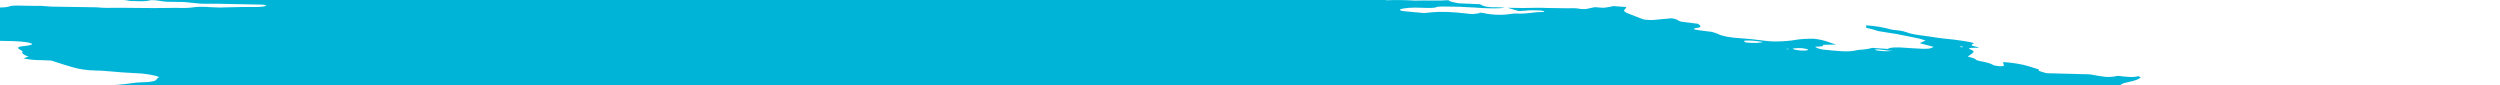 <svg width="352" height="12" viewBox="0 0 352 12" fill="none" xmlns="http://www.w3.org/2000/svg">
<path d="M30.638 -5.203L31.577 -5.361L29.748 -5.587L30.625 -5.753C31.504 -5.751 32.643 -5.503 33.263 -5.634C33.338 -5.762 32.381 -5.803 32.137 -5.905C31.921 -6.009 31.744 -6.113 31.609 -6.214C32.088 -6.213 32.614 -6.188 33.157 -6.142C33.887 -6.065 34.603 -6.028 35.226 -6.034C36.5 -6.014 37.73 -6.034 39.115 -6.029L38.654 -6.336L40.439 -6.264C40.628 -6.241 40.854 -6.278 41.04 -6.249C42.587 -6.004 43.241 -6.137 43.983 -6.248C44.136 -6.277 44.319 -6.298 44.529 -6.311C46.592 -6.252 48.453 -5.909 50.312 -5.732C50.662 -5.687 50.997 -5.629 51.295 -5.563C51.941 -5.434 52.66 -5.328 53.386 -5.256C54.112 -5.184 54.821 -5.147 55.45 -5.149C56.839 -5.152 58.409 -5.066 60.007 -4.901C60.482 -4.846 60.958 -4.81 61.403 -4.795C61.849 -4.78 62.255 -4.786 62.595 -4.812L63.675 -4.637C64.144 -4.708 64.737 -4.747 65.421 -4.751C66.104 -4.756 66.863 -4.726 67.651 -4.663C68.49 -4.594 69.343 -4.548 70.214 -4.476C72.013 -4.338 73.765 -4.254 75.413 -4.225C77.868 -4.142 80.267 -4.077 82.744 -3.973C84.293 -3.922 85.803 -3.894 87.264 -3.889C89.013 -3.869 90.906 -3.774 92.851 -3.608C92.759 -3.453 91.906 -3.499 91.334 -3.504C89.488 -3.53 87.599 -3.598 85.699 -3.648C84.844 -3.668 84.012 -3.676 83.208 -3.671C81.864 -3.678 80.448 -3.719 78.983 -3.795C76.669 -3.879 74.429 -3.919 72.285 -3.916C72.117 -3.91 71.963 -3.899 71.826 -3.884C71.797 -3.87 71.792 -3.853 71.81 -3.834C71.828 -3.816 71.868 -3.796 71.928 -3.776C71.988 -3.757 72.065 -3.739 72.151 -3.724C72.238 -3.709 72.331 -3.697 72.422 -3.691C73.274 -3.585 74.188 -3.472 74.991 -3.456C75.022 -3.455 75.055 -3.452 75.088 -3.448C75.121 -3.444 75.152 -3.438 75.18 -3.432C76.978 -3.21 78.455 -3.247 79.855 -3.211C82.18 -3.113 84.42 -3.066 86.543 -3.073C86.864 -3.073 87.21 -3.06 87.57 -3.035C89.793 -2.936 91.873 -2.924 93.71 -3.001C94.466 -3.021 95.169 -3.065 95.982 -3.066C96.482 -3.068 96.918 -3.096 97.263 -3.148C97.607 -3.199 97.854 -3.273 97.987 -3.365C98.33 -3.317 98.678 -3.274 99.028 -3.236C99.236 -3.215 99.436 -3.209 99.588 -3.22C99.739 -3.231 99.829 -3.259 99.842 -3.296C99.904 -3.402 99.428 -3.455 99.015 -3.5C99.264 -3.522 99.545 -3.536 99.85 -3.539C101.572 -3.563 103.419 -3.534 105.351 -3.454C106.85 -3.357 108.047 -3.435 109.625 -3.299C109.815 -3.276 109.97 -3.31 110.144 -3.318C110.598 -3.362 111.164 -3.371 111.792 -3.347C112.42 -3.322 113.092 -3.263 113.749 -3.176C114.567 -3.414 116.335 -3.141 117.64 -3.117C118.042 -2.995 117.581 -3.017 117.561 -2.983C117.542 -2.95 117.561 -2.983 117.404 -3.003C116.101 -2.832 114.315 -2.794 112.298 -2.897C111.925 -2.897 111.569 -2.889 111.235 -2.874C110.728 -2.852 110.157 -2.855 109.546 -2.88C108.879 -2.899 108.266 -2.89 107.737 -2.854C107.433 -2.855 107.175 -2.837 106.989 -2.802C106.802 -2.766 106.692 -2.715 106.67 -2.653C106.873 -2.605 107.099 -2.561 107.337 -2.523C108.584 -2.372 109.826 -2.309 110.821 -2.347C112.552 -2.413 114.613 -2.348 116.453 -2.37C117.698 -2.379 119.022 -2.353 120.401 -2.292C120.401 -2.292 120.365 -2.231 120.362 -2.226C120.525 -2.199 120.696 -2.178 120.866 -2.163C120.866 -2.163 120.866 -2.163 120.883 -2.191C120.807 -2.218 120.705 -2.243 120.587 -2.263L120.177 -2.314C120.456 -2.327 120.716 -2.366 121.006 -2.342C121.618 -2.298 122.203 -2.279 122.725 -2.287C123.248 -2.295 123.697 -2.329 124.046 -2.389C124.665 -2.465 125.435 -2.499 126.306 -2.49C126.974 -2.498 127.617 -2.516 128.233 -2.543C128.233 -2.543 128.273 -2.61 128.564 -2.645C128.288 -2.689 128 -2.724 127.713 -2.75C126.465 -2.816 125.215 -2.875 123.989 -2.92C123.537 -2.925 123.113 -2.917 122.723 -2.898C121.645 -2.875 120.433 -2.908 119.159 -2.994C119.159 -2.994 118.906 -3.025 118.78 -3.041C119.138 -3.187 120.371 -3.04 120.869 -3.139C121.173 -3.138 121.707 -3.125 121.689 -3.151C121.647 -3.186 121.642 -3.218 121.674 -3.246C121.706 -3.273 121.774 -3.296 121.874 -3.311C121.973 -3.326 122.101 -3.333 122.249 -3.333C122.397 -3.332 122.561 -3.324 122.729 -3.308C124.133 -3.223 125.455 -3.199 126.614 -3.238C127.054 -3.237 127.546 -3.212 127.983 -3.205C128.25 -3.198 128.493 -3.202 128.701 -3.218C129.754 -3.334 131.173 -3.342 132.742 -3.241C133.501 -3.205 134.21 -3.2 134.832 -3.227C135.275 -3.231 135.463 -3.148 135.778 -3.109L137.117 -3.027L135.398 -2.924C135.765 -2.688 136.058 -2.61 136.658 -2.595C137.534 -2.573 138.387 -2.563 139.212 -2.565C139.823 -2.567 140.327 -2.618 141.153 -2.527C141.299 -2.512 141.44 -2.508 141.551 -2.514C142.519 -2.594 143.684 -2.612 144.968 -2.567C145.632 -2.717 146.764 -2.571 147.811 -2.453C148.149 -2.566 147.536 -2.618 147.171 -2.687C148.047 -2.68 148.929 -2.684 149.833 -2.667C150.105 -2.673 150.416 -2.663 150.741 -2.637C151.067 -2.611 151.397 -2.57 151.708 -2.518C151.859 -2.484 152.042 -2.459 152.218 -2.447C152.394 -2.435 152.549 -2.438 152.652 -2.455C153.121 -2.504 153.873 -2.458 154.26 -2.541C154.398 -2.561 154.595 -2.563 154.816 -2.549C155.037 -2.535 155.268 -2.504 155.467 -2.464C155.249 -2.451 155.055 -2.431 154.89 -2.404C154.296 -2.317 154.515 -2.171 155.269 -1.958C156.426 -1.97 157.609 -1.966 158.682 -2.006C159.28 -2.042 160.012 -2.03 160.798 -1.973C161.583 -1.916 162.389 -1.815 163.127 -1.682C163.393 -1.63 163.697 -1.595 163.978 -1.582C164.259 -1.569 164.496 -1.58 164.643 -1.613C164.734 -1.651 164.762 -1.698 164.725 -1.752L163.968 -1.845C163.968 -1.845 163.998 -1.895 164.004 -1.906L165.092 -1.915C165.668 -1.915 166.268 -1.9 166.812 -1.904C167.611 -1.932 168.523 -1.916 169.493 -1.858C170.387 -1.798 171.265 -1.753 172.12 -1.723C172.948 -1.692 173.548 -1.79 174.336 -1.806C174.931 -1.818 175.587 -1.805 176.277 -1.768C177.468 -1.703 178.562 -1.702 179.458 -1.767C180.503 -1.417 181.01 -1.36 181.98 -1.455L182.436 -1.482L182.561 -1.407L182.909 -1.423C183.561 -1.438 184.213 -1.452 184.893 -1.457C185.838 -1.425 186.859 -1.337 187.856 -1.203C188.045 -1.18 188.303 -1.1 188.469 -1.038C188.635 -0.976 188.998 -0.788 189.264 -0.666C188.974 -0.577 188.653 -0.491 188.422 -0.389C188.399 -0.371 188.402 -0.35 188.429 -0.328C188.457 -0.305 188.509 -0.282 188.581 -0.259C188.653 -0.236 188.743 -0.215 188.844 -0.196C188.945 -0.178 189.055 -0.164 189.163 -0.154C189.375 -0.133 189.585 -0.12 189.782 -0.113C190.757 -0.102 191.689 -0.11 192.572 -0.137C192.894 -0.175 193.335 -0.179 193.825 -0.147C194.316 -0.115 194.827 -0.051 195.278 0.037C196.432 -0.015 197.774 0.001 199.21 0.084C200.729 0.034 202.564 0.136 203.983 0.026C203.951 0.081 204.097 0.177 204.301 0.232C204.624 0.316 204.99 0.393 205.384 0.461L208.385 0.595C208.497 0.663 208.637 0.732 208.804 0.801C208.918 0.856 209.117 0.91 209.358 0.95C209.599 0.991 209.863 1.017 210.095 1.021C210.693 1.041 211.193 0.996 211.905 1.108C210.809 1.214 209.33 1.199 207.732 1.068C206.231 0.968 204.787 0.917 203.454 0.919C203.014 0.918 202.436 0.924 202.298 0.984C201.994 1.155 201.198 1.128 200.269 1.096C199.539 1.062 198.873 1.065 198.324 1.107C197.776 1.149 197.361 1.228 197.114 1.337C197.051 1.442 197.201 1.532 197.842 1.594L200.505 1.84C200.897 1.809 201.27 1.771 201.621 1.728C202.212 1.671 202.941 1.655 203.753 1.683C204.564 1.71 205.436 1.779 206.3 1.885C206.742 1.94 207.183 1.994 207.503 1.968C207.784 1.939 208.042 1.903 208.277 1.862C208.324 1.834 208.343 1.802 208.333 1.767C208.503 1.784 208.673 1.805 208.837 1.83C210.152 2.124 211.171 2.119 212.096 2.043C212.346 2.02 212.537 1.984 212.79 1.956C213.044 1.928 213.133 1.891 213.364 1.902C215.202 1.999 215.731 1.677 217.28 1.69C217.356 1.678 217.403 1.659 217.416 1.636C217.43 1.613 217.411 1.586 217.359 1.557C217.25 1.532 217.123 1.51 216.991 1.493C216.859 1.477 216.725 1.467 216.602 1.464C215.889 1.422 215.26 1.435 214.821 1.499C214.511 1.525 214.182 1.546 213.836 1.562L212.285 1.096C213.788 1.139 215.209 1.139 216.516 1.096C216.801 1.071 217.284 1.113 217.685 1.121L220.638 1.165C221.245 1.169 221.762 1.096 222.609 1.266C222.609 1.266 223.168 1.294 223.317 1.271C223.466 1.248 224.127 1.103 224.521 1.009C224.979 1.036 225.613 1.109 225.898 1.084C226.396 1.025 226.827 0.948 227.184 0.856L228.968 0.988C228.966 1.105 228.901 1.214 228.774 1.315C228.635 1.413 228.639 1.53 228.788 1.657C228.936 1.784 229.223 1.917 229.627 2.046L231.388 2.729C231.676 2.775 231.982 2.806 232.266 2.817C232.549 2.829 232.797 2.821 232.974 2.794C233.732 2.716 234.58 2.654 235.338 2.575C236.315 2.696 236.064 2.891 236.775 3.063L239.077 3.348C239.428 3.612 239.786 3.864 238.719 3.953C238.506 3.968 238.65 4.069 238.456 4.111C239.286 4.309 240.199 4.368 241.04 4.49C241.372 4.578 241.649 4.671 241.859 4.764C242.09 4.905 242.556 5.049 243.159 5.165C243.762 5.281 244.452 5.359 245.08 5.384C246.134 5.458 247.213 5.569 248.269 5.713C248.63 5.763 249.001 5.8 249.357 5.82C249.712 5.84 250.045 5.844 250.331 5.832C251.353 5.809 252.218 5.732 252.869 5.604C253.514 5.496 254.382 5.444 255.396 5.452C257.131 5.667 257.481 5.99 258.53 6.275L256.718 6.307C256.652 6.418 256.772 6.558 256.029 6.555C255.286 6.552 255.663 6.659 255.904 6.766C255.989 6.82 256.155 6.875 256.373 6.923C256.592 6.971 256.849 7.008 257.103 7.028L258.646 7.165C259.193 7.217 259.723 7.24 260.177 7.23C260.63 7.22 260.991 7.178 261.218 7.108C261.479 7.043 261.84 6.998 262.277 6.978C262.835 6.924 263.294 6.844 263.636 6.741L265.814 6.892C265.907 6.788 266.206 6.715 266.662 6.686C267.117 6.657 267.7 6.672 268.313 6.731L269.781 6.823C271.414 6.924 271.772 6.891 272.25 6.599L270.292 6.076C270.576 5.939 270.851 5.818 271.125 5.697C270.638 5.525 269.987 5.362 269.239 5.225C268.541 5.078 267.824 4.936 267.089 4.798C266.292 4.658 265.451 4.536 264.461 4.378C264.289 4.326 264.038 4.236 263.717 4.148C263.396 4.064 263.061 3.98 262.714 3.899C262.78 3.788 262.839 3.688 262.712 3.559C263.321 3.601 263.951 3.673 264.544 3.769C265.137 3.865 265.674 3.983 266.108 4.111C266.181 4.134 266.271 4.155 266.371 4.174C266.471 4.192 266.579 4.208 266.688 4.219C267.758 4.298 268.27 4.462 268.793 4.664C269.146 4.767 269.6 4.859 270.093 4.926C271.039 5.043 271.965 5.194 272.87 5.324C273.147 5.367 273.435 5.403 273.721 5.429C274.667 5.513 275.618 5.631 276.528 5.777C276.825 5.814 277.109 5.863 277.358 5.919C277.607 5.976 277.813 6.039 277.959 6.103C277.734 6.173 277.613 6.261 277.602 6.362C277.563 6.429 278.227 6.565 278.541 6.663C278.855 6.762 278.239 6.715 278.03 6.725C277.173 6.744 277.014 6.784 277.528 7.002C277.699 7.071 277.813 7.14 277.862 7.204C277.911 7.269 277.895 7.328 277.813 7.377C277.692 7.582 277.321 7.751 277.067 7.952C277.462 8.084 278.123 8.225 278.195 8.389C278.23 8.426 278.303 8.464 278.409 8.502C278.515 8.54 278.652 8.576 278.81 8.608C279.225 8.678 279.602 8.761 279.913 8.851C280.223 8.941 280.459 9.036 280.6 9.128C280.647 9.166 280.759 9.206 280.914 9.241C281.069 9.276 281.256 9.302 281.437 9.315C281.654 9.33 281.847 9.328 281.979 9.309C282.11 9.29 282.168 9.255 282.141 9.212C282.147 9.13 282.118 9.045 282.056 8.957C282.092 8.896 282.128 8.835 281.985 8.734C282.631 8.771 283.31 8.845 283.947 8.948C284.584 9.051 285.155 9.179 285.598 9.318C286.088 9.462 286.54 9.613 287.084 9.782C286.972 9.971 286.972 9.971 288.128 10.304L294.259 10.468L295.515 10.689C296.687 10.882 296.966 10.869 297.702 10.77L298.197 10.676C299.238 10.805 300.436 10.953 301.086 10.712C301.298 10.869 301.436 10.922 301.388 10.946C301.078 11.178 300.538 11.375 299.79 11.528C299.6 11.564 299.466 11.619 299.244 11.651C298.528 11.832 298.362 12.112 298.78 12.434C298.988 12.576 299.289 12.722 299.675 12.866C299.111 13.066 298.363 13.232 297.453 13.359C296.68 13.457 296.044 13.589 295.563 13.75C295.13 13.913 294.483 14.035 293.657 14.11C293.239 14.142 292.933 14.204 292.771 14.292C292.723 14.529 292.834 14.783 293.102 15.047C293.152 15.128 293.295 15.215 293.52 15.302C293.744 15.389 294.044 15.473 294.396 15.547C294.396 15.547 294.566 15.604 294.647 15.638C294.715 15.925 294.462 16.178 293.903 16.38C293.812 16.437 293.624 16.478 293.361 16.499C293.098 16.52 292.77 16.52 292.411 16.498C291.653 16.464 290.945 16.46 290.211 16.44C289.421 16.413 288.726 16.434 288.197 16.502C287.668 16.57 287.327 16.681 287.208 16.825C287.2 16.866 287.177 16.904 287.139 16.941C287.117 16.96 287.105 16.981 287.103 17.002L288.787 17.473L286.882 17.66C286.771 17.849 287.685 17.962 288.144 18.102L287.86 18.18C287.496 18.224 287.004 18.14 286.56 18.09L286.118 18.036L286.066 18.125C285.791 18.245 284.788 18.109 284.398 18.198C284.007 18.286 284.286 18.386 284.872 18.483C285.279 18.555 285.716 18.612 286.151 18.65C286.586 18.688 287.006 18.707 287.381 18.704C287.604 18.695 287.79 18.673 287.926 18.641C288.716 18.503 289.59 18.384 290.539 18.285C291.268 18.197 292.179 18.16 293.211 18.176C293.514 18.169 293.879 18.19 294.242 18.235C294.605 18.28 294.943 18.346 295.197 18.422L295.731 18.434C295.731 18.434 296.024 18.512 295.982 18.525C295.779 18.756 296.016 19.038 296.657 19.329L296.1 19.355C295.303 19.328 295.808 19.504 295.689 19.59C295.124 19.574 294.389 19.501 294.121 19.61L293.719 19.602L293.877 19.622L294.067 19.586L294.816 19.75C294.461 19.778 294.205 19.811 293.891 19.826C293.718 19.839 293.58 19.862 293.486 19.893C293.392 19.924 293.343 19.964 293.343 20.009C293.344 20.077 293.251 20.135 293.072 20.177C292.894 20.218 292.635 20.242 292.323 20.245C291.949 20.247 291.736 20.322 291.517 20.348L292.468 20.799C292.468 20.799 291.995 20.741 292.253 20.82L292.286 20.765L292.862 20.878C293.277 20.977 293.567 21.001 293.812 20.93C294.057 20.859 294.002 20.954 294.119 20.927C294.076 20.999 293.81 21.049 293.581 21.092C293.317 21.126 293.018 21.151 292.691 21.166C293.281 21.484 293.309 21.493 292.447 21.577C291.585 21.661 291.883 21.787 291.162 21.805C290.44 21.823 291.261 22.038 291.743 22.079C292.101 22.107 292.466 22.15 292.813 22.205C293.16 22.261 293.481 22.327 293.754 22.4L293.609 22.644C293.397 22.624 293.184 22.597 292.978 22.566C292.279 22.432 291.643 22.305 291.022 22.383L291.318 22.569L289.148 22.461C289.204 22.6 289.535 22.758 290.071 22.902C289.99 22.982 289.941 23.065 289.923 23.152C289.887 23.213 289.673 23.175 289.533 23.181C289.036 23.192 288.629 23.233 288.346 23.302C288.063 23.37 287.914 23.465 287.912 23.576C287.856 23.67 288.62 23.866 289.097 23.86C290.29 23.879 291.58 23.952 292.897 24.074C293.699 24.09 293.813 23.842 295.134 24.012C295.16 24.127 294.991 24.219 294.652 24.276C294.313 24.333 293.822 24.351 293.255 24.327C293.578 24.581 295.366 24.648 295.445 24.914C295 24.895 294.524 24.851 294.064 24.786C293.604 24.72 293.176 24.636 292.823 24.542C292.746 24.518 292.651 24.497 292.544 24.479C292.438 24.462 292.324 24.448 292.214 24.441C292.104 24.433 292.001 24.431 291.914 24.435C291.827 24.439 291.76 24.449 291.718 24.464C291.965 24.561 292.238 24.672 292.549 24.776C292.859 24.88 292.934 24.925 293.158 24.947C294.829 25.154 295.624 25.526 297.07 25.77C297.448 25.817 297.496 25.966 297.167 25.949C296.855 25.932 296.572 25.934 296.35 25.955C296.129 25.976 295.977 26.015 295.912 26.068C295.67 26.129 295.368 26.178 295.014 26.213C296.497 26.595 298.265 26.933 300.152 27.194C300.51 27.246 300.882 27.278 301.216 27.284C302.269 27.285 303.387 27.316 304.547 27.375C304.958 27.392 305.338 27.39 305.666 27.371C306.742 27.326 307.597 27.426 308.378 27.707L309.671 28.153C309.628 28.225 309.411 28.305 309.244 28.416L310.254 28.654L317.956 28.107L319.503 28.638L321.721 28.609C321.891 28.624 322.061 28.646 322.225 28.672C322.674 28.828 323.025 28.979 323.511 29.129C323.998 29.278 324.867 29.297 325.473 29.473C326.08 29.649 326.687 29.653 327.437 29.758C327.508 29.894 327.435 30.017 327.223 30.118C327.154 30.235 326.773 30.307 326.707 30.418C326.715 30.53 326.573 30.625 326.295 30.695C326.018 30.764 325.613 30.806 325.117 30.816C323.73 31.055 322.056 31.225 320.148 31.32C319.98 31.328 319.841 31.344 319.739 31.368C319.637 31.392 319.575 31.424 319.556 31.462C319.559 31.57 319.432 31.665 319.184 31.737C318.936 31.809 318.574 31.858 318.124 31.88C318.004 31.884 317.913 31.898 317.864 31.919C317.693 31.933 317.568 31.959 317.502 31.995C317.437 32.031 317.431 32.076 317.487 32.126C317.543 32.175 317.658 32.227 317.821 32.277C317.984 32.327 318.19 32.373 318.418 32.411C318.75 32.471 319.088 32.529 319.433 32.584C319.413 32.617 319.071 32.623 319.121 32.653C319.256 32.748 319.287 32.838 319.213 32.914C319.138 32.991 318.959 33.052 318.691 33.093L320.532 33.87C321.65 33.977 322.746 34.16 323.613 34.382C323.614 34.419 323.565 34.449 323.469 34.471C323.373 34.492 323.234 34.504 323.067 34.505C322.617 34.521 322.193 34.551 321.709 34.569C321.413 34.582 321.166 34.611 320.984 34.654C320.802 34.697 320.687 34.753 320.647 34.819L321.728 35.107C321.382 35.178 321.125 35.211 320.896 35.255C321.026 35.345 321.249 35.439 321.548 35.529C321.847 35.618 322.214 35.702 322.62 35.772C322.729 35.786 322.841 35.797 322.947 35.803C323.054 35.809 323.155 35.81 323.243 35.807C324.08 35.708 325.059 35.883 326.01 36.049C326.961 36.214 327.478 36.314 328.18 36.443L329.523 36.46C329.864 36.521 330.167 36.593 330.41 36.669C330.652 36.746 330.827 36.825 330.921 36.901C330.848 37.023 330.211 36.956 329.831 36.969C328.93 37.044 327.746 37.028 326.474 36.922C326.159 36.883 325.836 36.914 325.529 36.918C324.867 36.933 324.231 36.958 323.624 36.992C323.224 37.023 322.85 37.063 322.505 37.109C322.413 37.265 323.864 37.385 323.041 37.462C323.324 37.497 323.431 37.546 323.577 37.528C324.511 37.629 325.432 37.679 326.233 37.672C327.768 37.651 329.513 37.722 331.322 37.88C333.275 38.043 335.149 38.112 336.788 38.08C337.412 38.079 338.11 38.112 338.828 38.178C339.677 38.27 340.519 38.328 341.301 38.347C341.559 38.348 341.848 38.364 342.142 38.393C342.437 38.422 342.729 38.464 342.995 38.516C342.972 38.554 342.718 38.583 342.775 38.602C343.584 38.892 343.912 39.195 345.158 39.492C346.009 39.598 346.987 39.719 347.543 39.579C348.1 39.44 347.9 39.32 346.792 38.962C347.032 38.957 347.322 38.974 347.61 39.009C347.898 39.045 348.167 39.097 348.369 39.157L349.327 39.425L350.191 39.681C350.115 39.808 350.056 39.908 349.993 40.014C349.895 40.126 350.003 40.262 350.304 40.403C350.485 40.481 350.643 40.558 350.776 40.635C351.316 40.941 351.473 41.231 351.228 41.471C350.76 41.816 350.107 42.134 349.278 42.42C348.402 42.699 347.923 43.05 347.201 43.354C346.833 43.492 346.386 43.616 345.865 43.725C344.876 43.965 343.792 44.195 342.8 44.441C341.808 44.687 340.688 44.864 339.586 45.067C337.945 45.308 336.172 45.516 334.275 45.69C333.102 45.842 331.897 45.991 330.811 46.166C329.529 46.364 328.023 46.505 326.33 46.588C324.835 46.687 323.5 46.833 322.349 47.024C322.228 47.044 322.133 47.071 322.066 47.102C321.859 47.297 321.278 47.434 320.413 47.493C320.465 47.55 320.532 47.608 320.614 47.666C320.734 47.736 320.759 47.802 320.686 47.855C320.613 47.907 320.444 47.944 320.203 47.961C319.51 48.009 318.935 48.091 318.502 48.203C318.343 48.231 318.245 48.272 318.215 48.322C318.185 48.373 318.225 48.431 318.331 48.491C318.425 48.554 318.432 48.612 318.351 48.657C318.27 48.702 318.105 48.733 317.877 48.745C317.291 48.804 316.663 48.852 315.998 48.887C314.583 48.966 312.938 48.965 311.16 48.884C310.971 48.86 310.78 48.896 310.56 48.869C309.303 48.778 308.136 48.764 307.199 48.828C306.102 48.853 304.954 48.848 303.796 48.859C302.124 48.851 300.581 48.898 299.211 49C297.645 48.901 296.765 49.072 295.443 49.075C294.223 49.093 293.066 49.134 291.984 49.201C290.24 49.288 288.502 49.365 286.783 49.468C285.17 49.516 283.685 49.61 282.353 49.747C281.842 49.809 280.918 49.712 280.57 49.842C280.223 49.971 279.521 49.956 278.954 49.999L277.165 50.105C276.857 50.13 276.519 50.146 276.155 50.152C274.492 50.161 273.34 50.334 271.796 50.369L271.638 50.349C268.897 50.606 265.76 50.747 262.32 50.767C260.31 50.846 258.112 50.842 255.98 50.899C255.471 51.015 254.27 50.872 253.632 50.978C252.994 51.083 251.952 51.014 251.129 51.031C250.307 51.048 249.502 51.092 248.623 51.09C247.86 51.09 247.216 51.137 246.748 51.227C245.682 51.375 244.382 51.462 242.907 51.484C240.955 51.522 239.109 51.609 237.124 51.589C237.153 51.697 237.031 51.789 236.771 51.855C236.512 51.922 236.124 51.96 235.648 51.966C233.526 52.007 231.601 52.114 229.45 52.145L228.874 52.146L222.441 52.206C220.708 52.218 219.038 52.238 217.27 52.251C216.608 52.169 216.592 52.31 216.134 52.283C216.006 52.214 215.855 52.183 215.629 52.221L215.58 52.304L208.238 52.413C205.364 52.493 202.34 52.517 199.193 52.484C198.446 52.492 197.75 52.519 197.114 52.566C196.524 52.582 195.909 52.59 195.273 52.588C194.412 52.567 193.571 52.556 192.753 52.556C190.602 52.587 188.345 52.569 185.99 52.546C183.635 52.522 181.85 52.563 179.754 52.559C178.334 52.556 176.921 52.542 175.451 52.509C174.75 52.493 173.885 52.41 173.159 52.38C172.432 52.349 172.195 52.35 172.099 52.398C171.783 52.531 170.988 52.444 170.353 52.431C169.114 52.409 168.937 52.363 168.601 52.018L170.121 51.908C170.493 51.873 170.962 51.867 171.482 51.891C172.001 51.914 172.554 51.967 173.087 52.043C173.297 52.076 173.516 52.102 173.732 52.12C173.949 52.137 174.157 52.146 174.346 52.146C175.881 52.127 177.393 52.088 178.867 52.057L179.083 52.036L179.096 51.728C178.901 51.697 178.699 51.672 178.497 51.653L171.102 51.452C169.405 51.403 167.643 51.292 165.978 51.246C164.312 51.201 163.415 51.173 162.123 51.126C161.577 51.099 161.021 51.064 160.459 51.021C160.491 50.992 160.51 50.96 160.515 50.927C160.544 50.877 160.584 50.81 160.345 50.757C160.084 50.682 159.735 50.617 159.368 50.577C159.024 50.55 158.69 50.535 158.38 50.532C156.88 50.505 155.167 50.343 153.606 50.077L153.061 50.254C150.717 50.154 148.338 50.056 145.89 49.961C145.399 49.935 144.885 49.886 144.385 49.817C143.848 49.75 143.355 49.612 142.791 49.536C142.233 49.481 141.68 49.439 141.14 49.409C141.286 49.363 141.479 49.327 141.712 49.301C141.941 49.292 142.108 49.263 142.189 49.22C142.269 49.176 142.259 49.12 142.16 49.059C141.985 48.954 141.908 48.855 142.288 48.842C142.639 48.818 142.89 48.767 143.012 48.693C143.133 48.62 143.12 48.527 142.974 48.427C142.91 48.368 142.865 48.311 142.839 48.255L142.681 48.236C142.161 48.029 141.123 47.953 140.377 47.784C140.025 47.734 139.661 47.706 139.342 47.703C138.517 47.667 137.714 47.651 136.862 47.604C136.454 47.583 136.028 47.545 135.609 47.491C135.01 47.417 134.947 47.409 134.599 47.139C135.139 47.144 135.567 47.104 135.811 47.026C136.054 46.947 136.099 46.836 135.936 46.71C135.491 46.434 135.02 46.144 133.003 45.947C133.661 45.938 134.294 45.919 134.899 45.89C135.075 45.884 135.207 45.864 135.277 45.832C135.347 45.801 135.351 45.759 135.29 45.714C135.229 45.668 135.105 45.62 134.934 45.576C134.764 45.532 134.555 45.495 134.336 45.469C133.272 45.313 132.162 45.209 131.13 45.167C130.261 45.149 129.477 45.159 128.462 45.159L127.263 45.01C127.283 44.977 127.107 44.931 127.152 44.913C127.456 44.742 127.792 44.575 128.137 44.392C127.585 44.293 127.106 44.173 126.756 44.046C126.406 43.92 126.199 43.792 126.158 43.676C126.129 43.642 126.136 43.61 126.181 43.584C126.226 43.557 126.307 43.537 126.418 43.524C126.733 43.502 126.977 43.459 127.13 43.4C127.282 43.34 127.34 43.265 127.299 43.18L126.367 42.868C123.561 42.645 120.806 42.486 118.153 42.393L115.757 42.323C115.468 42.239 115.558 42.203 115.83 42.2C116.102 42.199 116.866 42.222 117.401 42.234C117.862 42.251 118.271 42.24 118.59 42.203C118.908 42.167 119.124 42.105 119.217 42.025L118.413 41.669C118.452 41.602 118.508 41.508 118.944 41.514C119.242 41.507 119.462 41.473 119.567 41.419C119.673 41.365 119.659 41.294 119.527 41.217C119.506 41.161 119.536 41.111 119.615 41.067C120.26 41.064 120.902 41.066 121.488 41.049C121.76 41.044 121.99 41.023 122.163 40.989C122.335 40.955 122.445 40.908 122.485 40.851C122.506 40.796 122.455 40.733 122.335 40.667C122.215 40.602 122.03 40.535 121.795 40.474C120.877 40.397 120.038 40.396 119.461 40.471C119.256 40.529 118.925 40.561 118.514 40.562C118.102 40.563 117.629 40.533 117.156 40.477C116.614 40.412 116.074 40.383 115.632 40.396C115.19 40.409 114.876 40.463 114.745 40.547C114.189 40.514 113.696 40.489 113.21 40.453C112.637 40.407 112.095 40.393 111.643 40.413C110.919 40.428 110.14 40.419 109.322 40.388C106.965 40.31 104.605 40.239 102.322 40.206C101.718 40.197 101.196 40.221 100.599 40.201C100.002 40.181 99.529 40.235 98.782 40.125C98.64 40.108 98.497 40.097 98.364 40.093C98.232 40.089 98.113 40.092 98.018 40.102C96.706 40.189 95.169 40.201 93.495 40.137C91.203 40.121 88.826 40.077 86.531 40.067C85.857 40.075 85.221 40.098 84.629 40.135C84.178 40.157 83.705 40.172 83.214 40.18C82.838 40.187 82.478 40.166 82.541 40.287C82.605 40.408 82.041 40.332 81.716 40.31C80.598 40.251 79.456 40.171 78.303 40.072C77.166 39.964 76.052 39.901 75.028 39.887C74.288 39.878 73.525 39.909 72.574 39.743C72.61 39.682 72.646 39.621 72.853 39.558C72.078 39.382 71.192 39.231 70.271 39.117C69.35 39.003 68.419 38.929 67.556 38.902L66.365 38.569C66.072 38.531 65.772 38.502 65.485 38.486C65.198 38.47 64.929 38.466 64.694 38.476C64.513 38.48 64.292 38.468 64.072 38.441C63.852 38.414 63.647 38.373 63.496 38.327C63.27 38.269 62.994 38.218 62.702 38.182C62.41 38.146 62.116 38.126 61.856 38.124C61.038 38.088 60.165 38.005 59.326 37.882C59.108 37.811 58.972 37.737 58.933 37.67C58.895 37.602 58.956 37.545 59.11 37.504C59.358 37.432 59.497 37.341 59.519 37.235C59.541 37.129 59.445 37.011 59.238 36.889C59.132 36.813 59.096 36.742 59.133 36.679C59.171 36.616 59.28 36.563 59.455 36.523C60.107 36.335 59.933 36.23 58.865 35.919C58.691 35.868 58.482 35.819 58.25 35.777C58.019 35.735 57.77 35.7 57.52 35.675C56.933 35.625 56.353 35.587 55.793 35.563C55.477 35.524 55.154 35.555 54.791 35.54C52.974 35.464 52.708 35.342 52.12 35.078L51.691 34.888C50.896 34.734 50.026 34.606 49.145 34.513C48.263 34.421 47.392 34.365 46.593 34.352C46.276 34.351 45.911 34.325 45.555 34.277C44.395 34.131 43.22 34.031 42.108 33.981C41.416 33.953 40.669 33.882 39.958 33.775C39.247 33.667 38.602 33.529 38.1 33.377C37.649 33.24 37.059 33.117 36.413 33.026C35.656 32.932 35.586 32.822 36.008 32.737C36.431 32.653 37.139 32.544 37.767 32.455C37.985 32.425 38.12 32.375 38.158 32.313C38.195 32.25 38.132 32.176 37.977 32.1C37.877 31.969 37.86 31.845 37.925 31.73C37.96 31.682 37.936 31.628 37.854 31.57C37.773 31.512 37.635 31.452 37.451 31.394C37.267 31.337 37.041 31.282 36.788 31.235C36.535 31.188 36.261 31.149 35.985 31.12C34.818 30.976 33.683 30.835 32.493 30.73C31.995 30.68 31.497 30.618 31.011 30.546C30.018 30.368 28.955 30.22 27.884 30.111C27.376 30.062 26.88 29.977 26.502 29.874C25.31 29.597 24.211 29.305 23.226 29.004C22.989 28.911 22.678 28.82 22.314 28.737C21.95 28.654 21.54 28.581 21.109 28.522C20.762 28.479 20.48 28.384 20.213 28.321C20.018 28.176 19.997 28.041 20.152 27.93C20.307 27.819 20.632 27.735 21.097 27.686C21.538 27.628 21.95 27.56 22.331 27.488C22.791 27.43 23.337 27.395 23.95 27.385C24.675 27.354 25.212 27.264 25.489 27.129C23.502 26.883 21.613 26.529 19.872 26.612L18.549 26.388C18.602 26.299 18.648 26.222 18.69 26.15C19.005 26.018 19.103 25.853 18.977 25.667C18.872 25.577 18.881 25.495 19.003 25.43C19.125 25.364 19.356 25.318 19.671 25.294C21.539 25.055 23.699 24.894 25.451 24.623C26 24.572 26.643 24.549 27.353 24.554C28.039 24.538 28.011 24.416 27.22 24.264C26.777 24.185 26.325 24.109 25.866 24.037C23.842 24.024 23.018 24.387 20.709 24.285L19.639 23.807C19.349 23.8 19.068 23.797 18.797 23.799L14.926 23.992C14.603 24.002 14.352 24.035 14.201 24.088C14.05 24.141 14.005 24.211 14.072 24.291C14.098 24.389 14.045 24.479 13.914 24.558C13.829 24.613 13.883 24.686 14.064 24.761C14.471 24.93 13.949 24.955 13.619 24.997C13.535 25.002 13.438 25.001 13.333 24.996C13.229 24.991 13.119 24.982 13.011 24.968C12.902 24.955 12.797 24.938 12.701 24.918C12.605 24.898 12.521 24.876 12.453 24.853C11.871 24.692 11.363 24.521 10.791 24.343C11.197 24.173 10.719 23.894 11.352 23.74C11.423 23.709 11.451 23.672 11.435 23.63C11.419 23.588 11.36 23.543 11.26 23.496C11.002 23.377 10.879 23.261 10.903 23.159C10.928 23.058 11.099 22.974 11.399 22.918L11.435 22.857C10.643 22.652 10.853 22.469 10.542 22.252L9.78 22.11C7.884 21.768 7.88 21.773 6.249 21.786C5.919 21.656 6.337 21.636 6.651 21.621L9.276 21.476C10.992 21.379 12.758 21.311 14.675 21.275C16.592 21.238 18.729 21.116 20.71 21.028C20.811 21.021 20.887 21.008 20.934 20.988C20.98 20.969 20.996 20.945 20.979 20.918C20.9 20.889 20.797 20.861 20.677 20.835C20.557 20.81 20.423 20.789 20.286 20.773C19.655 20.695 19.008 20.645 18.336 20.579L17.084 20.466L16.698 20.317C16.447 20.226 16.276 20.115 15.942 20.05C15.667 20.002 15.368 19.965 15.078 19.943C14.787 19.922 14.514 19.917 14.288 19.929C13.661 19.958 13.094 20.001 12.495 20.04C11.897 20.079 11.567 20.122 11.048 20.141C9.994 20.149 8.974 20.172 7.995 20.209C7.17 20.298 6.407 20.402 5.711 20.522C5.277 20.57 4.871 20.627 4.129 20.564C3.777 20.508 3.474 20.434 3.272 20.356C3.071 20.278 2.985 20.2 3.029 20.136C3.069 20.087 3.181 20.047 3.356 20.022C3.531 19.997 3.762 19.986 4.028 19.992C4.773 19.983 5.461 19.953 6.08 19.901C6.94 19.807 7.988 19.767 9.162 19.782C9.56 19.796 9.827 19.746 10.175 19.729C10.524 19.713 10.818 19.672 11.207 19.702C12.413 19.78 12.991 19.661 13.714 19.584C13.958 19.549 14.11 19.494 14.152 19.424C14.194 19.353 14.124 19.27 13.95 19.184C13.617 19.013 13.209 18.841 12.732 18.67C12.487 18.586 12.173 18.507 11.815 18.437C11.456 18.368 11.063 18.311 10.667 18.271C10.429 18.166 10.303 18.063 10.298 17.971C10.294 17.879 10.412 17.801 10.641 17.744C11.226 17.614 11.744 17.482 13.055 17.555C13.671 17.583 14.251 17.588 14.771 17.571C15.926 17.547 17.258 17.599 18.642 17.723C19 17.754 19.351 17.776 19.687 17.787C22.079 17.862 24.358 17.901 26.643 17.927C27.854 17.941 29.075 17.937 30.339 17.974C33.303 18.055 36.001 18.015 38.862 18.041C40.361 18.055 41.702 18.001 42.816 17.882C43.032 17.842 43.219 17.795 43.372 17.742C42.634 17.603 41.823 17.493 41.018 17.423C40.212 17.352 39.438 17.323 38.771 17.339C38.404 17.378 37.93 17.385 37.401 17.359C36.872 17.334 36.31 17.277 35.776 17.195L37.327 17.148C38.355 17.127 39.408 17.12 40.408 17.089C41.997 17.036 43.469 16.95 45.114 16.916C46.442 16.884 47.631 16.803 48.642 16.674C49.373 16.58 50.208 16.513 51.129 16.476C51.784 16.456 51.784 16.456 52.203 16.263C51.87 16.139 51.441 16.121 51.036 16.119C48.61 16.04 46.301 16.026 44.156 16.077C43.074 16.081 42.114 16.134 41.322 16.232C41.129 16.273 40.633 16.254 40.235 16.24C38.986 16.219 37.794 16.225 36.67 16.257C35.117 16.311 33.388 16.298 31.549 16.218C31.2 16.122 31.601 16.13 31.621 16.096C33.045 16.035 34.441 15.963 35.894 15.911C36.291 15.892 36.716 15.883 37.163 15.883C38.832 15.916 40.223 15.826 41.14 15.626C41.186 15.548 41.79 15.557 42.057 15.507C42.188 15.463 42.275 15.412 42.316 15.354C41.928 15.211 41.488 15.21 41.15 15.21C40.168 15.226 39.223 15.256 38.321 15.3C37.482 15.342 36.553 15.354 35.559 15.333C34.826 15.314 34.2 15.344 33.46 15.335C33.058 15.318 32.643 15.291 32.222 15.254C32.691 15.154 33.328 15.092 34.089 15.074C34.666 15.014 35.387 14.996 35.479 14.841C35.206 14.73 34.903 14.728 34.659 14.739C34.152 14.739 33.662 14.746 33.191 14.76C32.194 14.792 31.115 14.792 29.975 14.761C29.375 14.749 28.806 14.753 28.277 14.771C27.078 14.795 25.929 14.849 24.831 14.874C22.582 14.899 20.531 14.991 18.37 15.039C17.89 15.051 17.459 15.093 16.825 15.02C16.191 14.947 16.163 14.938 16.088 14.893C15.91 14.818 15.856 14.745 15.937 14.69C16.063 14.638 16.308 14.609 16.628 14.609C18.56 14.527 20.392 14.412 22.113 14.264C22.871 14.234 23.534 14.174 24.081 14.085C24.514 14.023 25.029 13.982 25.608 13.964C26.45 13.92 27.328 13.887 28.238 13.867C28.661 13.856 29.021 13.823 29.297 13.77C29.572 13.717 29.757 13.646 29.841 13.559L28.726 13.272C28.55 13.259 28.376 13.247 28.205 13.237L18.944 13.442L18.027 13.448C17.022 13.431 16.776 13.388 15.823 13.056C17.998 12.978 19.709 12.75 20.783 12.396C20.525 12.357 20.26 12.325 19.995 12.298C18.256 12.214 16.612 12.191 15.127 12.231C14.244 12.235 13.337 12.224 12.427 12.218C12.693 12.055 13.713 12.104 14.378 12.067C15.966 12.009 17.371 11.89 18.547 11.714C18.953 11.645 19.46 11.601 20.046 11.584C20.632 11.578 21.122 11.536 21.473 11.462C21.823 11.389 22.024 11.285 22.057 11.16C22.112 11.047 22.231 10.942 22.412 10.847C22.092 10.711 21.583 10.581 20.982 10.482C20.38 10.382 19.727 10.319 19.145 10.305C17.903 10.249 16.615 10.157 15.313 10.033C14.664 9.97 14.028 9.934 13.446 9.927C12.933 9.921 12.35 9.876 11.785 9.797C11.22 9.719 10.706 9.611 10.319 9.492C9.798 9.344 9.311 9.194 8.824 9.044C8.338 8.895 7.773 8.706 7.205 8.522C6.704 8.493 6.216 8.475 5.748 8.467C5.384 8.474 4.959 8.454 4.524 8.409C4.088 8.365 3.66 8.298 3.29 8.216C3.507 8.136 3.752 8.065 4.011 7.972C3.656 7.849 3.399 7.723 3.255 7.603C3.111 7.483 3.083 7.37 3.173 7.273C3.225 7.184 2.84 7.035 2.706 6.917C2.535 6.815 2.503 6.721 2.614 6.645C2.725 6.57 2.975 6.517 3.33 6.494C3.77 6.451 4.128 6.387 4.39 6.304C4.477 6.282 4.521 6.252 4.518 6.218C4.516 6.183 4.467 6.144 4.376 6.104C4.285 6.064 4.155 6.025 3.998 5.99C3.84 5.955 3.661 5.926 3.476 5.905C2.909 5.844 2.345 5.804 1.818 5.789C0.91 5.76 0.041 5.741 -0.789 5.734C-1.708 5.722 -2.729 5.653 -3.751 5.534C-4.665 5.42 -5.485 5.319 -5.932 5.103C-6.38 4.886 -7.094 4.893 -7.644 4.736C-7.336 4.594 -6.787 4.496 -6.053 4.45C-5.574 4.434 -5.173 4.392 -4.877 4.326C-4.582 4.26 -4.398 4.172 -4.337 4.067L-6.006 3.628C-7.339 3.422 -8.076 3.58 -9.516 3.497L-8.033 3.336C-8.003 3.32 -7.992 3.301 -8 3.28C-8.144 2.953 -8.374 2.883 -9.89 2.701L-10.742 2.595L-12.089 2.47C-12.305 2.403 -12.454 2.333 -12.522 2.267C-12.59 2.201 -12.574 2.142 -12.476 2.095C-12.279 2.016 -12.219 1.914 -12.302 1.801C-12.432 1.725 -12.443 1.656 -12.332 1.604C-12.221 1.553 -11.996 1.522 -11.694 1.518C-11.454 1.512 -11.436 1.425 -11.305 1.376C-11.175 1.308 -10.953 1.256 -10.653 1.223C-10.354 1.19 -9.984 1.178 -9.568 1.186C-8.344 1.193 -7.194 1.168 -6.139 1.111L-6.328 1.087C-5.228 1.138 -4.2 1.144 -3.293 1.106C-2.384 1.058 -1.218 1.089 -0.253 1.06C0.533 1.066 1.131 1 1.414 0.873C1.689 0.752 2.688 0.781 3.452 0.804C3.905 0.819 4.343 0.825 4.761 0.823C5.322 0.796 6.024 0.822 6.749 0.896C6.966 0.919 7.18 0.932 7.371 0.932C9.213 0.963 11.053 1.001 12.871 1.017C13.29 1.008 13.782 1.03 14.289 1.08C14.502 1.102 14.709 1.111 14.883 1.106C17.755 1.057 20.997 1.184 23.813 1.116C24.154 1.1 24.532 1.097 24.935 1.106C25.843 1.147 26.63 1.121 27.179 1.033C27.475 0.986 27.855 0.96 28.294 0.957C28.732 0.954 29.221 0.974 29.728 1.015C30.572 1.07 31.352 1.076 31.985 1.032C33.221 0.993 34.52 0.976 35.873 0.984C36.287 0.991 36.652 0.975 36.938 0.939C37.224 0.902 37.423 0.844 37.522 0.771C37.19 0.647 36.826 0.631 36.481 0.642C35.144 0.614 33.811 0.58 32.499 0.566C31.325 0.528 30.198 0.516 29.135 0.531C28.608 0.547 27.949 0.509 27.303 0.423C26.512 0.314 25.698 0.26 25.024 0.271C24.524 0.274 23.997 0.265 23.45 0.243C23.099 0.217 22.74 0.173 22.409 0.114C22.278 0.089 22.135 0.068 21.989 0.052C21.844 0.036 21.699 0.026 21.565 0.022C21.43 0.018 21.308 0.021 21.207 0.03C21.106 0.039 21.028 0.054 20.978 0.074C20.471 0.244 19.338 0.157 18.367 0.138C16.913 -0.149 15.831 0.02 14.472 -0.142C14.364 -0.153 14.258 -0.159 14.161 -0.161C14.063 -0.163 13.975 -0.16 13.903 -0.153C11.273 -0.056 8.208 -0.138 5.446 -0.105C5.142 -0.1 4.788 -0.117 4.426 -0.154C2.059 -0.397 -0.217 -0.467 -1.957 -0.349C-2.169 -0.338 -2.409 -0.337 -2.668 -0.347C-3.858 -0.444 -4.996 -0.483 -5.986 -0.46C-7.539 -0.468 -9.031 -0.462 -10.609 -0.485C-11.696 -0.517 -12.65 -0.483 -13.375 -0.387C-13.398 -0.348 -13.88 -0.39 -14.25 -0.394C-14.463 -0.492 -14.648 -0.58 -14.867 -0.667C-15.063 -0.774 -15.357 -0.883 -15.728 -0.985C-16.1 -1.088 -16.54 -1.182 -17.02 -1.261C-17.839 -1.363 -17.922 -1.51 -17.348 -1.564C-15.87 -1.743 -14.011 -1.816 -11.907 -1.777C-10.149 -1.774 -8.36 -1.767 -6.577 -1.749C-5.537 -1.733 -4.44 -1.698 -3.429 -1.692C-3.087 -1.679 -2.736 -1.659 -2.38 -1.634C-1.943 -1.597 -1.518 -1.576 -1.129 -1.574C0.12 -1.605 1.514 -1.578 2.986 -1.493C3.525 -1.475 4.043 -1.468 4.532 -1.474C5.688 -1.497 6.941 -1.48 8.259 -1.424C9.078 -1.392 9.872 -1.375 10.633 -1.374C10.901 -1.37 11.12 -1.397 11.379 -1.377C13.657 -1.166 15.27 -1.318 17.32 -1.236C18.317 -1.214 19.269 -1.214 20.163 -1.236C21.908 -1.234 23.702 -1.211 25.537 -1.166C27.964 -1.091 30.213 -1.117 32.53 -1.086C32.987 -1.079 33.429 -1.08 33.852 -1.089C35.908 -1.145 38.142 -1.133 40.498 -1.052C41.033 -1.04 41.513 -1.054 41.909 -1.093C42.305 -1.132 42.608 -1.196 42.799 -1.279C42.879 -1.336 42.827 -1.411 42.652 -1.488C42.361 -1.586 42.032 -1.683 41.672 -1.776L28.556 -2.09C28.005 -2.107 27.468 -2.115 26.947 -2.117C25.415 -2.12 23.836 -2.144 22.218 -2.19C20.619 -2.233 19.092 -2.226 17.543 -2.239C17.086 -2.244 16.618 -2.254 16.139 -2.27C12.905 -2.398 9.751 -2.476 6.699 -2.504C5.416 -2.508 4.029 -2.567 2.72 -2.586C1.411 -2.605 -0.378 -2.613 -1.931 -2.62L-6.737 -2.62C-7.683 -2.624 -8.603 -2.613 -9.52 -2.607C-10.633 -3.013 -11.017 -3.108 -12.502 -3.286C-13.011 -3.352 -13.527 -3.391 -13.992 -3.399C-15.466 -3.368 -17.317 -3.502 -18.715 -3.484C-19.558 -3.493 -20.274 -3.448 -20.789 -3.354C-21.235 -3.28 -21.747 -3.222 -22.314 -3.179C-23.868 -3.527 -24.005 -3.752 -22.836 -3.84C-22.52 -3.86 -22.083 -3.854 -21.855 -3.897C-21.724 -3.923 -21.544 -3.938 -21.331 -3.941C-21.118 -3.943 -20.877 -3.933 -20.628 -3.912C-19.839 -3.855 -19.1 -3.841 -18.484 -3.872C-17.905 -3.914 -17.195 -3.912 -16.423 -3.867C-15.855 -3.797 -15.357 -3.896 -14.866 -3.925C-14.375 -3.953 -13.972 -4.004 -13.206 -3.927C-13.065 -3.912 -12.926 -3.903 -12.798 -3.9C-12.671 -3.898 -12.558 -3.903 -12.469 -3.914C-11.646 -3.963 -10.663 -3.958 -9.601 -3.898C-7.973 -3.839 -6.445 -3.837 -5.07 -3.891C-4.248 -3.938 -3.546 -4.022 -2.993 -4.14C-2.843 -4.179 -2.619 -4.202 -2.344 -4.208C-0.961 -4.183 0.541 -4.09 2.064 -3.936C2.638 -3.874 3.212 -3.825 3.772 -3.79C4.923 -3.712 6.037 -3.668 7.08 -3.66C8.595 -3.659 10.173 -3.628 11.799 -3.57C12.802 -3.537 13.769 -3.525 14.688 -3.534C15.633 -3.538 16.641 -3.513 17.69 -3.46C18.734 -3.416 19.654 -3.441 20.339 -3.531C20.564 -3.579 20.746 -3.636 20.88 -3.702C19.352 -3.915 17.771 -4.024 16.457 -4.006C15.958 -4.02 15.543 -4.006 15.017 -4.089L15 -4.061C14.896 -4.043 14.738 -4.039 14.557 -4.049C14.376 -4.059 14.184 -4.084 14.018 -4.117C14.081 -4.222 14.14 -4.322 14.183 -4.394C15.184 -4.381 16.157 -4.382 17.095 -4.397C17.886 -4.418 18.96 -4.231 19.645 -4.302C20.98 -4.214 21.831 -4.335 23.028 -4.299C24.226 -4.264 25.545 -4.148 26.743 -4.113C27.788 -4.094 28.802 -4.09 29.781 -4.1C30.119 -4.115 30.508 -4.112 30.925 -4.09C31.512 -4.048 32.057 -4.041 32.499 -4.069C32.941 -4.098 33.262 -4.16 33.424 -4.251C33.271 -4.335 33.065 -4.444 32.827 -4.557C33.264 -4.649 33.928 -4.688 34.721 -4.668L35.84 -4.672C36.137 -4.669 36.363 -4.694 36.473 -4.742C36.583 -4.789 36.568 -4.855 36.431 -4.926C34.308 -5.285 34.23 -5.324 32.672 -5.094L30.603 -5.201L30.638 -5.203ZM58.619 -4.215L58.461 -4.235L58.619 -4.215ZM316.449 33.906L316.413 33.967L316.453 33.9L316.799 33.943L316.822 33.904L316.449 33.906ZM266.071 7.144C265.581 7.077 265.086 7.016 264.589 6.96C264.459 6.952 264.337 6.95 264.234 6.954C264.131 6.959 264.05 6.971 263.997 6.988C263.958 7.055 264.235 7.101 264.487 7.132C264.805 7.174 265.13 7.201 265.429 7.21C265.727 7.218 265.988 7.209 266.184 7.182L266.469 7.157L266.071 7.144ZM13.594 23.327C13.917 23.338 14.223 23.34 14.505 23.332C15.755 23.279 16.952 23.201 18.234 23.151C19.851 23.025 21.709 22.973 23.739 22.999C24.532 23.012 25.202 22.971 25.671 22.881C25.951 22.833 26.314 22.805 26.735 22.799L32.101 22.653C32.433 22.623 32.72 22.58 32.955 22.527C32.482 22.468 32.167 22.429 31.977 22.406C31.585 22.399 31.247 22.417 30.999 22.457C30.732 22.526 30.281 22.553 29.736 22.533C29.185 22.517 28.648 22.508 28.127 22.506C27.143 22.51 26.153 22.524 25.166 22.533C24.783 22.723 23.649 22.637 22.679 22.618L21.929 22.626C19.479 22.725 17.139 22.86 14.919 23.032C14.49 23.061 14.121 23.108 13.822 23.17C13.71 23.219 13.674 23.28 13.717 23.348L13.559 23.328L13.594 23.327ZM123.031 41.586C123.626 41.599 124.245 41.626 124.879 41.666C125.368 41.707 125.845 41.731 126.291 41.739C128.79 41.782 131.395 41.882 134.069 42.036C134.419 42.059 134.755 42.07 135.065 42.07L137.254 42.031C137.944 42.009 137.957 41.987 137.454 41.693C137.038 41.635 136.616 41.583 136.193 41.536C135.941 41.505 135.531 41.454 135.435 41.502C134.85 41.632 133.783 41.548 132.886 41.52C130.288 41.448 127.609 41.343 124.987 41.256C124.432 41.235 123.895 41.224 123.381 41.224C123.062 41.22 122.771 41.228 122.52 41.248C122.447 41.251 122.386 41.257 122.34 41.267C122.295 41.276 122.267 41.289 122.257 41.305C122.248 41.321 122.258 41.339 122.286 41.358C122.315 41.377 122.361 41.396 122.422 41.415C122.636 41.48 122.884 41.543 123.157 41.601L123.031 41.586ZM142.023 -1.139L144.582 -1.173C144.889 -1.177 145.149 -1.216 145.477 -1.199C147.229 -1.146 148.852 -1.16 150.275 -1.242C150.76 -1.276 151.327 -1.283 151.945 -1.262C153.838 -1.201 155.624 -1.198 157.254 -1.254C158.308 -1.265 159.294 -1.302 160.198 -1.365C160.267 -1.38 160.31 -1.4 160.325 -1.424C160.339 -1.448 160.324 -1.475 160.28 -1.504C160.268 -1.522 160.237 -1.542 160.189 -1.561C160.141 -1.581 160.076 -1.6 159.999 -1.618C159.923 -1.635 159.836 -1.65 159.746 -1.662C159.655 -1.674 159.562 -1.683 159.474 -1.687C158.332 -1.774 157.249 -1.804 156.311 -1.775C155.442 -1.741 154.506 -1.732 153.518 -1.746C152.573 -1.75 151.932 -1.639 150.764 -1.724C150.269 -1.752 149.834 -1.743 149.53 -1.698C148.918 -1.624 148.064 -1.62 147.12 -1.687C146.555 -1.721 146.015 -1.735 145.521 -1.73C144.322 -1.706 143.176 -1.657 142.065 -1.61C141.715 -1.599 141.34 -1.598 140.946 -1.606L135.382 -1.699C134.046 -1.728 132.712 -1.762 131.4 -1.776C130.327 -1.805 129.328 -1.796 128.44 -1.749C127.492 -1.7 126.458 -1.68 125.358 -1.69C123.65 -1.664 121.952 -1.654 120.093 -1.658C118.907 -1.655 117.693 -1.663 116.454 -1.685C115.827 -1.714 115.295 -1.691 114.96 -1.62C114.756 -1.562 114.276 -1.61 113.878 -1.623C111.755 -1.754 109.763 -1.785 108.043 -1.715C107.823 -1.703 107.582 -1.699 107.325 -1.702C105.668 -1.705 103.951 -1.721 102.361 -1.722C101.942 -1.716 101.548 -1.701 101.184 -1.677C101.223 -1.637 101.334 -1.594 101.494 -1.556C101.655 -1.518 101.852 -1.489 102.045 -1.475C103.55 -1.363 105.002 -1.304 106.342 -1.3C108.572 -1.314 110.908 -1.281 113.325 -1.203C115.201 -1.125 116.911 -1.141 118.328 -1.251C119.436 -1.333 120.878 -1.301 122.406 -1.163C123.059 -1.096 123.694 -1.07 124.222 -1.087C124.731 -1.109 125.314 -1.103 125.939 -1.07C127.255 -1.008 128.521 -0.979 129.712 -0.984C130.877 -1.007 131.963 -1.069 133.158 -1.087C134.354 -1.106 136.175 -1.095 137.649 -1.127C139.124 -1.159 140.581 -1.163 142.023 -1.139ZM35.986 -4.404C36.121 -4.232 36.599 -4.125 37.114 -4.079C38.887 -3.876 40.64 -3.789 42.079 -3.834C42.856 -3.896 43.892 -3.872 44.983 -3.766C46.254 -3.656 47.442 -3.637 48.337 -3.714C48.556 -3.727 48.724 -3.755 48.826 -3.796C48.846 -3.829 48.882 -3.89 48.888 -3.902C48.794 -3.93 48.679 -3.956 48.551 -3.978C48.423 -4 48.286 -4.017 48.151 -4.029L42.278 -4.226L41.254 -4.269C39.384 -4.383 37.603 -4.428 35.986 -4.404ZM47.542 -1.686C48.459 -1.406 48.462 -1.411 48.931 -1.347C51.197 -1.081 53.462 -0.937 55.455 -0.932C55.898 -0.933 56.274 -0.96 56.551 -1.011C56.694 -1.018 56.784 -1.04 56.803 -1.072C56.822 -1.104 56.768 -1.144 56.653 -1.183L55.924 -1.381C54.6 -1.466 53.295 -1.534 52.017 -1.584C50.529 -1.644 49.21 -1.646 47.668 -1.671L47.542 -1.686ZM122.92 40.345C123.775 40.731 123.778 40.725 125.208 40.825C126.205 40.896 127.171 40.937 128.08 40.948C129.189 40.961 130.327 40.983 131.434 41.001C131.704 41.013 131.933 41.003 132.076 40.972C132.219 40.941 132.267 40.892 132.209 40.834C132.064 40.772 131.837 40.711 131.564 40.662C131.292 40.613 130.991 40.579 130.71 40.566L130.106 40.556C129.373 40.537 128.612 40.508 127.903 40.504C127.444 40.52 126.911 40.507 126.348 40.467C125.784 40.428 125.205 40.361 124.655 40.274L122.92 40.345ZM52.101 -3.897C52.329 -3.83 52.587 -3.766 52.868 -3.706C53.956 -3.541 55.108 -3.448 56.097 -3.443C56.565 -3.433 56.992 -3.47 57.469 -3.417C58.323 -3.346 59.151 -3.308 59.907 -3.305C59.907 -3.305 60.12 -3.32 60.189 -3.324L60.334 -3.568C59.976 -3.624 59.602 -3.671 59.23 -3.705C57.983 -3.77 56.757 -3.814 55.534 -3.865C54.312 -3.915 53.885 -3.938 53.086 -3.959C52.729 -3.948 52.399 -3.927 52.101 -3.897ZM25.112 26.451L26.745 26.951C27.273 26.994 27.767 27.002 28.151 26.973C28.534 26.945 28.787 26.881 28.87 26.791C29.005 26.749 29.018 26.687 28.908 26.618C28.797 26.549 28.572 26.478 28.278 26.42C27.995 26.351 27.673 26.29 27.33 26.239C26.988 26.189 26.632 26.15 26.286 26.126L25.112 26.451ZM38.703 23.965C37.635 23.88 36.613 23.845 35.717 23.863C35.152 23.913 34.386 23.897 33.577 23.819C32.105 23.663 30.687 23.619 29.621 23.698C29.621 23.698 29.581 23.764 29.401 23.784C29.22 23.803 29.936 23.85 30.094 23.87C31.25 23.918 32.413 23.954 33.418 23.972C34.042 23.971 34.703 23.987 35.387 24.019C36.33 24.068 37.223 24.085 38.033 24.067C38.033 24.067 38.346 24.052 38.699 23.971L38.703 23.965ZM152.712 -2.042C152.202 -2.137 151.649 -2.213 151.094 -2.266C150.54 -2.32 149.998 -2.348 149.51 -2.35C149.136 -2.355 148.833 -2.33 148.65 -2.279C148.467 -2.229 148.413 -2.155 148.498 -2.07C148.876 -2.023 149.381 -1.961 149.665 -1.926C150.648 -1.929 151.487 -1.974 152.712 -2.042ZM248.189 5.906C247.78 5.83 247.329 5.772 246.888 5.738C246.447 5.705 246.034 5.697 245.695 5.716C245.521 5.724 245.639 5.81 245.61 5.86C245.591 5.872 245.591 5.886 245.611 5.901C245.63 5.916 245.669 5.932 245.722 5.948C245.776 5.963 245.842 5.976 245.914 5.987C245.986 5.998 246.061 6.005 246.131 6.008C246.575 6.041 246.994 6.051 247.351 6.037C247.708 6.023 247.991 5.985 248.176 5.928L248.189 5.906ZM254.587 6.99C254.523 6.945 254.389 6.899 254.207 6.859C254.026 6.819 253.81 6.788 253.599 6.772C253.226 6.77 252.887 6.782 252.595 6.809C252.279 6.829 252.507 6.959 252.935 7.035C253.116 7.066 253.31 7.09 253.501 7.106C253.692 7.121 253.874 7.127 254.034 7.124C254.194 7.121 254.326 7.108 254.421 7.086C254.516 7.065 254.57 7.036 254.58 7.001L254.587 6.99ZM68.707 -3.418C67.753 -3.578 67.018 -3.538 66.21 -3.602C65.402 -3.667 65.203 -3.674 65.311 -3.571C65.42 -3.468 65.974 -3.489 66.32 -3.446C66.789 -3.389 67.26 -3.356 67.682 -3.351C68.103 -3.346 68.458 -3.369 68.707 -3.418ZM267.597 23.645C267.091 23.609 266.596 23.583 266.119 23.569C266.056 23.584 266.017 23.603 266.003 23.626C265.989 23.649 266.002 23.675 266.04 23.702C266.04 23.702 266.363 23.784 266.553 23.807C267.25 23.888 267.284 23.773 267.597 23.645ZM339.054 38.54C339.396 38.648 339.556 38.721 339.83 38.773C339.956 38.791 340.086 38.804 340.211 38.811C340.335 38.818 340.451 38.819 340.55 38.814C340.67 38.783 340.699 38.736 340.629 38.681C340.629 38.681 340.28 38.584 340.148 38.58C339.769 38.557 339.402 38.543 339.054 38.54ZM52.462 -4.334C51.737 -4.424 51.043 -4.51 50.541 -4.406C51.693 -4.293 51.693 -4.293 52.462 -4.334ZM64.208 -3.308C63.476 -3.5 63.046 -3.518 62.694 -3.496C62.62 -3.49 62.57 -3.478 62.554 -3.461C62.537 -3.443 62.554 -3.422 62.602 -3.4C62.65 -3.378 62.727 -3.356 62.82 -3.338C62.914 -3.32 63.019 -3.307 63.12 -3.3C63.502 -3.295 63.866 -3.297 64.208 -3.308ZM101.895 -3.22C101.912 -3.248 101.932 -3.281 101.742 -3.305C101.693 -3.317 101.635 -3.327 101.574 -3.335C101.513 -3.342 101.451 -3.347 101.396 -3.348C101.396 -3.348 101.376 -3.315 101.363 -3.292L101.895 -3.22ZM128.106 42.846L127.685 42.871L127.874 42.894L128.374 42.908L128.106 42.846ZM276.368 6.561C276.21 6.541 276.052 6.522 276.029 6.561C275.996 6.567 275.975 6.575 275.969 6.586C275.963 6.597 275.971 6.609 275.993 6.622C275.993 6.622 276.214 6.649 276.308 6.661L276.368 6.561ZM251.816 6.867C251.713 6.865 251.619 6.867 251.541 6.875L251.521 6.908L251.837 6.947L251.816 6.867ZM37.862 14.761C37.74 14.741 37.611 14.725 37.483 14.714L37.326 14.695C37.326 14.695 37.495 14.751 37.59 14.763C37.684 14.775 37.761 14.76 37.862 14.761Z" fill="#00B4D8"/>
</svg>
